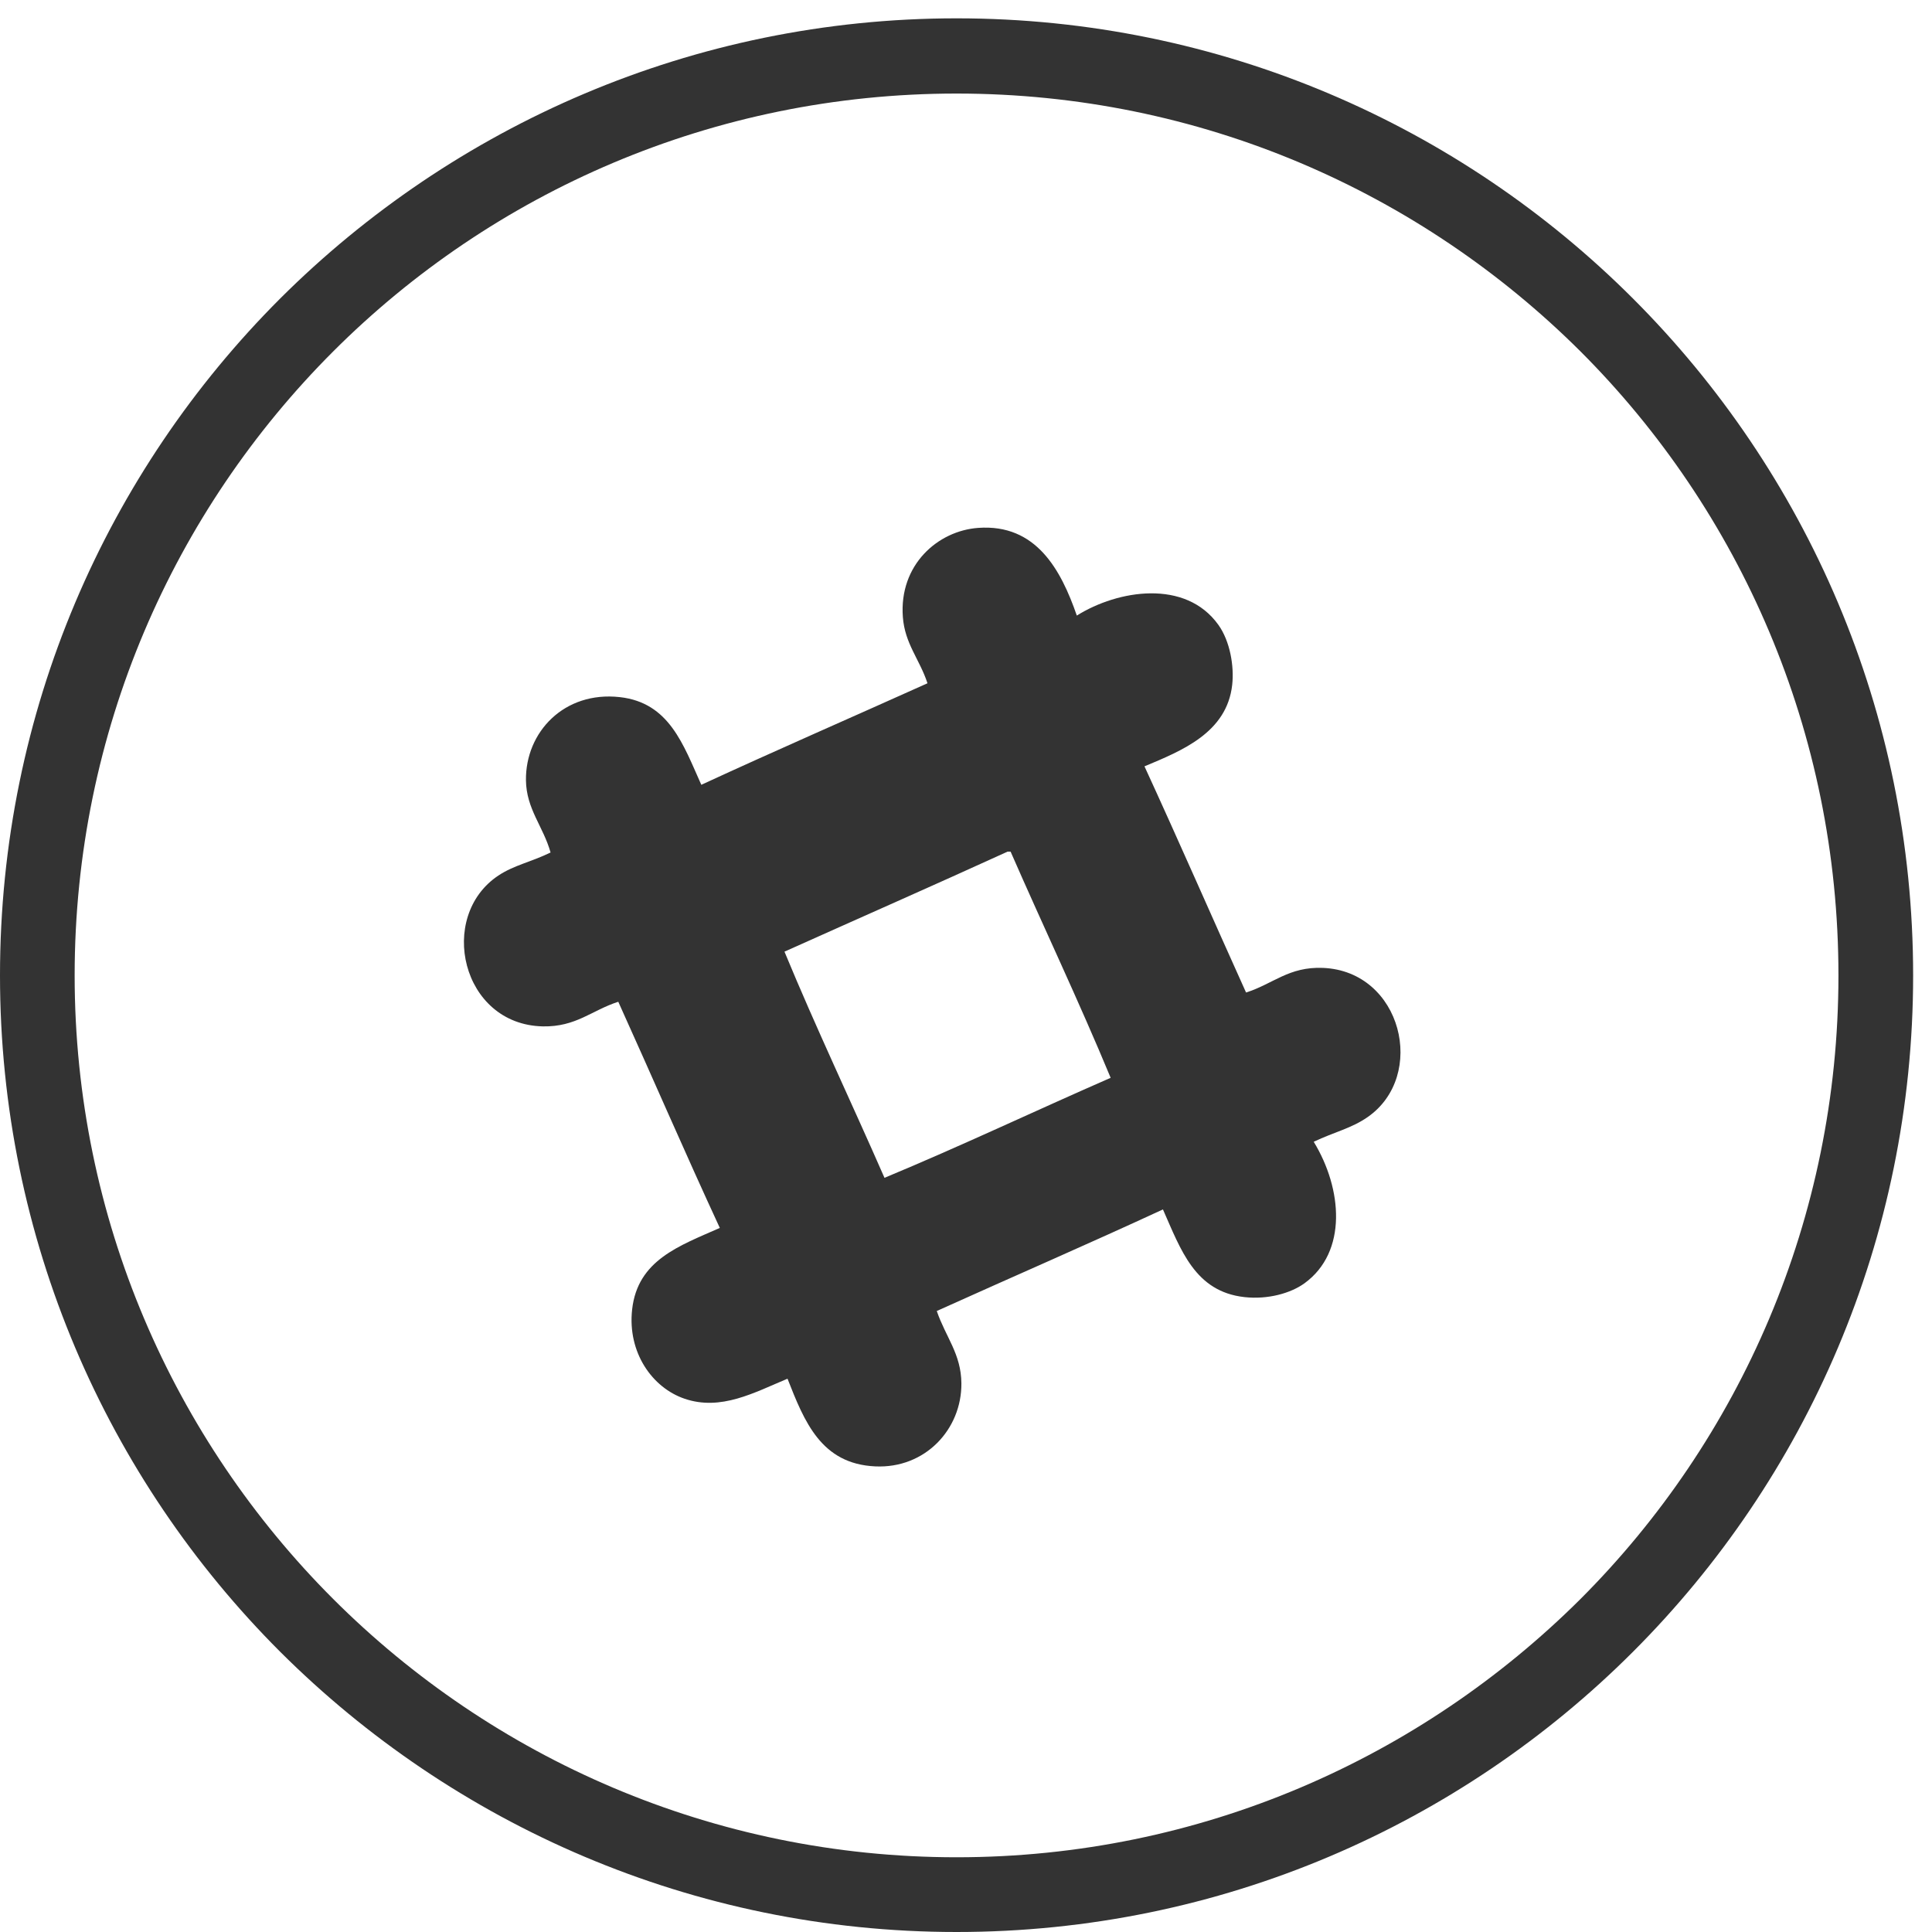 <?xml version="1.0" encoding="utf-8"?>
<!-- Generator: Adobe Illustrator 15.0.2, SVG Export Plug-In . SVG Version: 6.00 Build 0)  -->
<!DOCTYPE svg PUBLIC "-//W3C//DTD SVG 1.1//EN" "http://www.w3.org/Graphics/SVG/1.1/DTD/svg11.dtd">
<svg version="1.1" id="Слой_1" xmlns="http://www.w3.org/2000/svg" xmlns:xlink="http://www.w3.org/1999/xlink" x="0px" y="0px"
	 width="47px" height="47px" viewBox="0 0 47 47" enable-background="new 0 0 47 47" xml:space="preserve">
<path fill="#333333" d="M23.27,0.446c6.43,0,12.256,2.615,16.455,6.816c4.215,4.213,6.816,10.038,6.816,16.468
	c0,6.415-2.602,12.241-6.816,16.454C35.525,44.385,29.699,47,23.27,47c-6.416,0-12.24-2.615-16.453-6.816
	C2.603,35.971,0,30.145,0,23.73C0,17.3,2.603,11.475,6.816,7.262C11.03,3.061,16.854,0.446,23.27,0.446L23.27,0.446z M38.451,8.551
	c-3.893-3.879-9.254-6.275-15.182-6.275c-5.913,0-11.287,2.396-15.165,6.275c-3.879,3.878-6.288,9.251-6.288,15.179
	c0,5.913,2.409,11.288,6.288,15.167c3.878,3.877,9.251,6.285,15.165,6.285c5.928,0,11.289-2.408,15.182-6.285
	c3.877-3.879,6.273-9.254,6.273-15.167C44.725,17.802,42.328,12.429,38.451,8.551L38.451,8.551z"/>
<path fill-rule="evenodd" clip-rule="evenodd" fill="#333333" d="M26.196,14.975c1-0.626,2.644-0.891,3.443,0.225
	c0.287,0.4,0.387,1.011,0.337,1.459c-0.129,1.167-1.227,1.604-2.134,1.984c0.837,1.82,1.644,3.671,2.471,5.502
	c0.66-0.209,1.04-0.633,1.871-0.599c1.922,0.08,2.535,2.625,1.086,3.63c-0.396,0.275-0.801,0.358-1.311,0.6
	c0.698,1.142,0.825,2.681-0.225,3.443c-0.336,0.243-0.892,0.399-1.459,0.336c-1.207-0.133-1.55-1.154-1.984-2.133
	c-1.816,0.841-3.671,1.644-5.502,2.471c0.218,0.636,0.593,1.044,0.599,1.759c0.009,1.118-0.881,2.078-2.096,2.021
	c-1.316-0.06-1.724-1.089-2.134-2.133c-0.807,0.336-1.62,0.791-2.507,0.486c-0.779-0.266-1.39-1.118-1.273-2.171
	c0.134-1.205,1.155-1.549,2.133-1.983c-0.841-1.816-1.642-3.673-2.47-5.502c-0.651,0.21-1.026,0.614-1.834,0.599
	c-1.985-0.041-2.577-2.674-1.085-3.668c0.383-0.255,0.784-0.325,1.272-0.562c-0.18-0.638-0.591-1.058-0.599-1.759
	c-0.013-1.169,0.929-2.172,2.283-2.021c1.206,0.134,1.544,1.158,1.983,2.133c1.818-0.84,3.67-1.645,5.502-2.47
	c-0.191-0.584-0.55-0.958-0.599-1.61c-0.096-1.271,0.851-2.1,1.834-2.17C25.205,12.74,25.811,13.862,26.196,14.975z M19.084,23.151
	c0.774,1.872,1.628,3.662,2.433,5.502c1.868-0.776,3.662-1.629,5.502-2.433c-0.775-1.869-1.629-3.66-2.434-5.502
	c-0.024,0-0.049,0-0.074,0C22.712,21.539,20.893,22.339,19.084,23.151z"/>
</svg>
